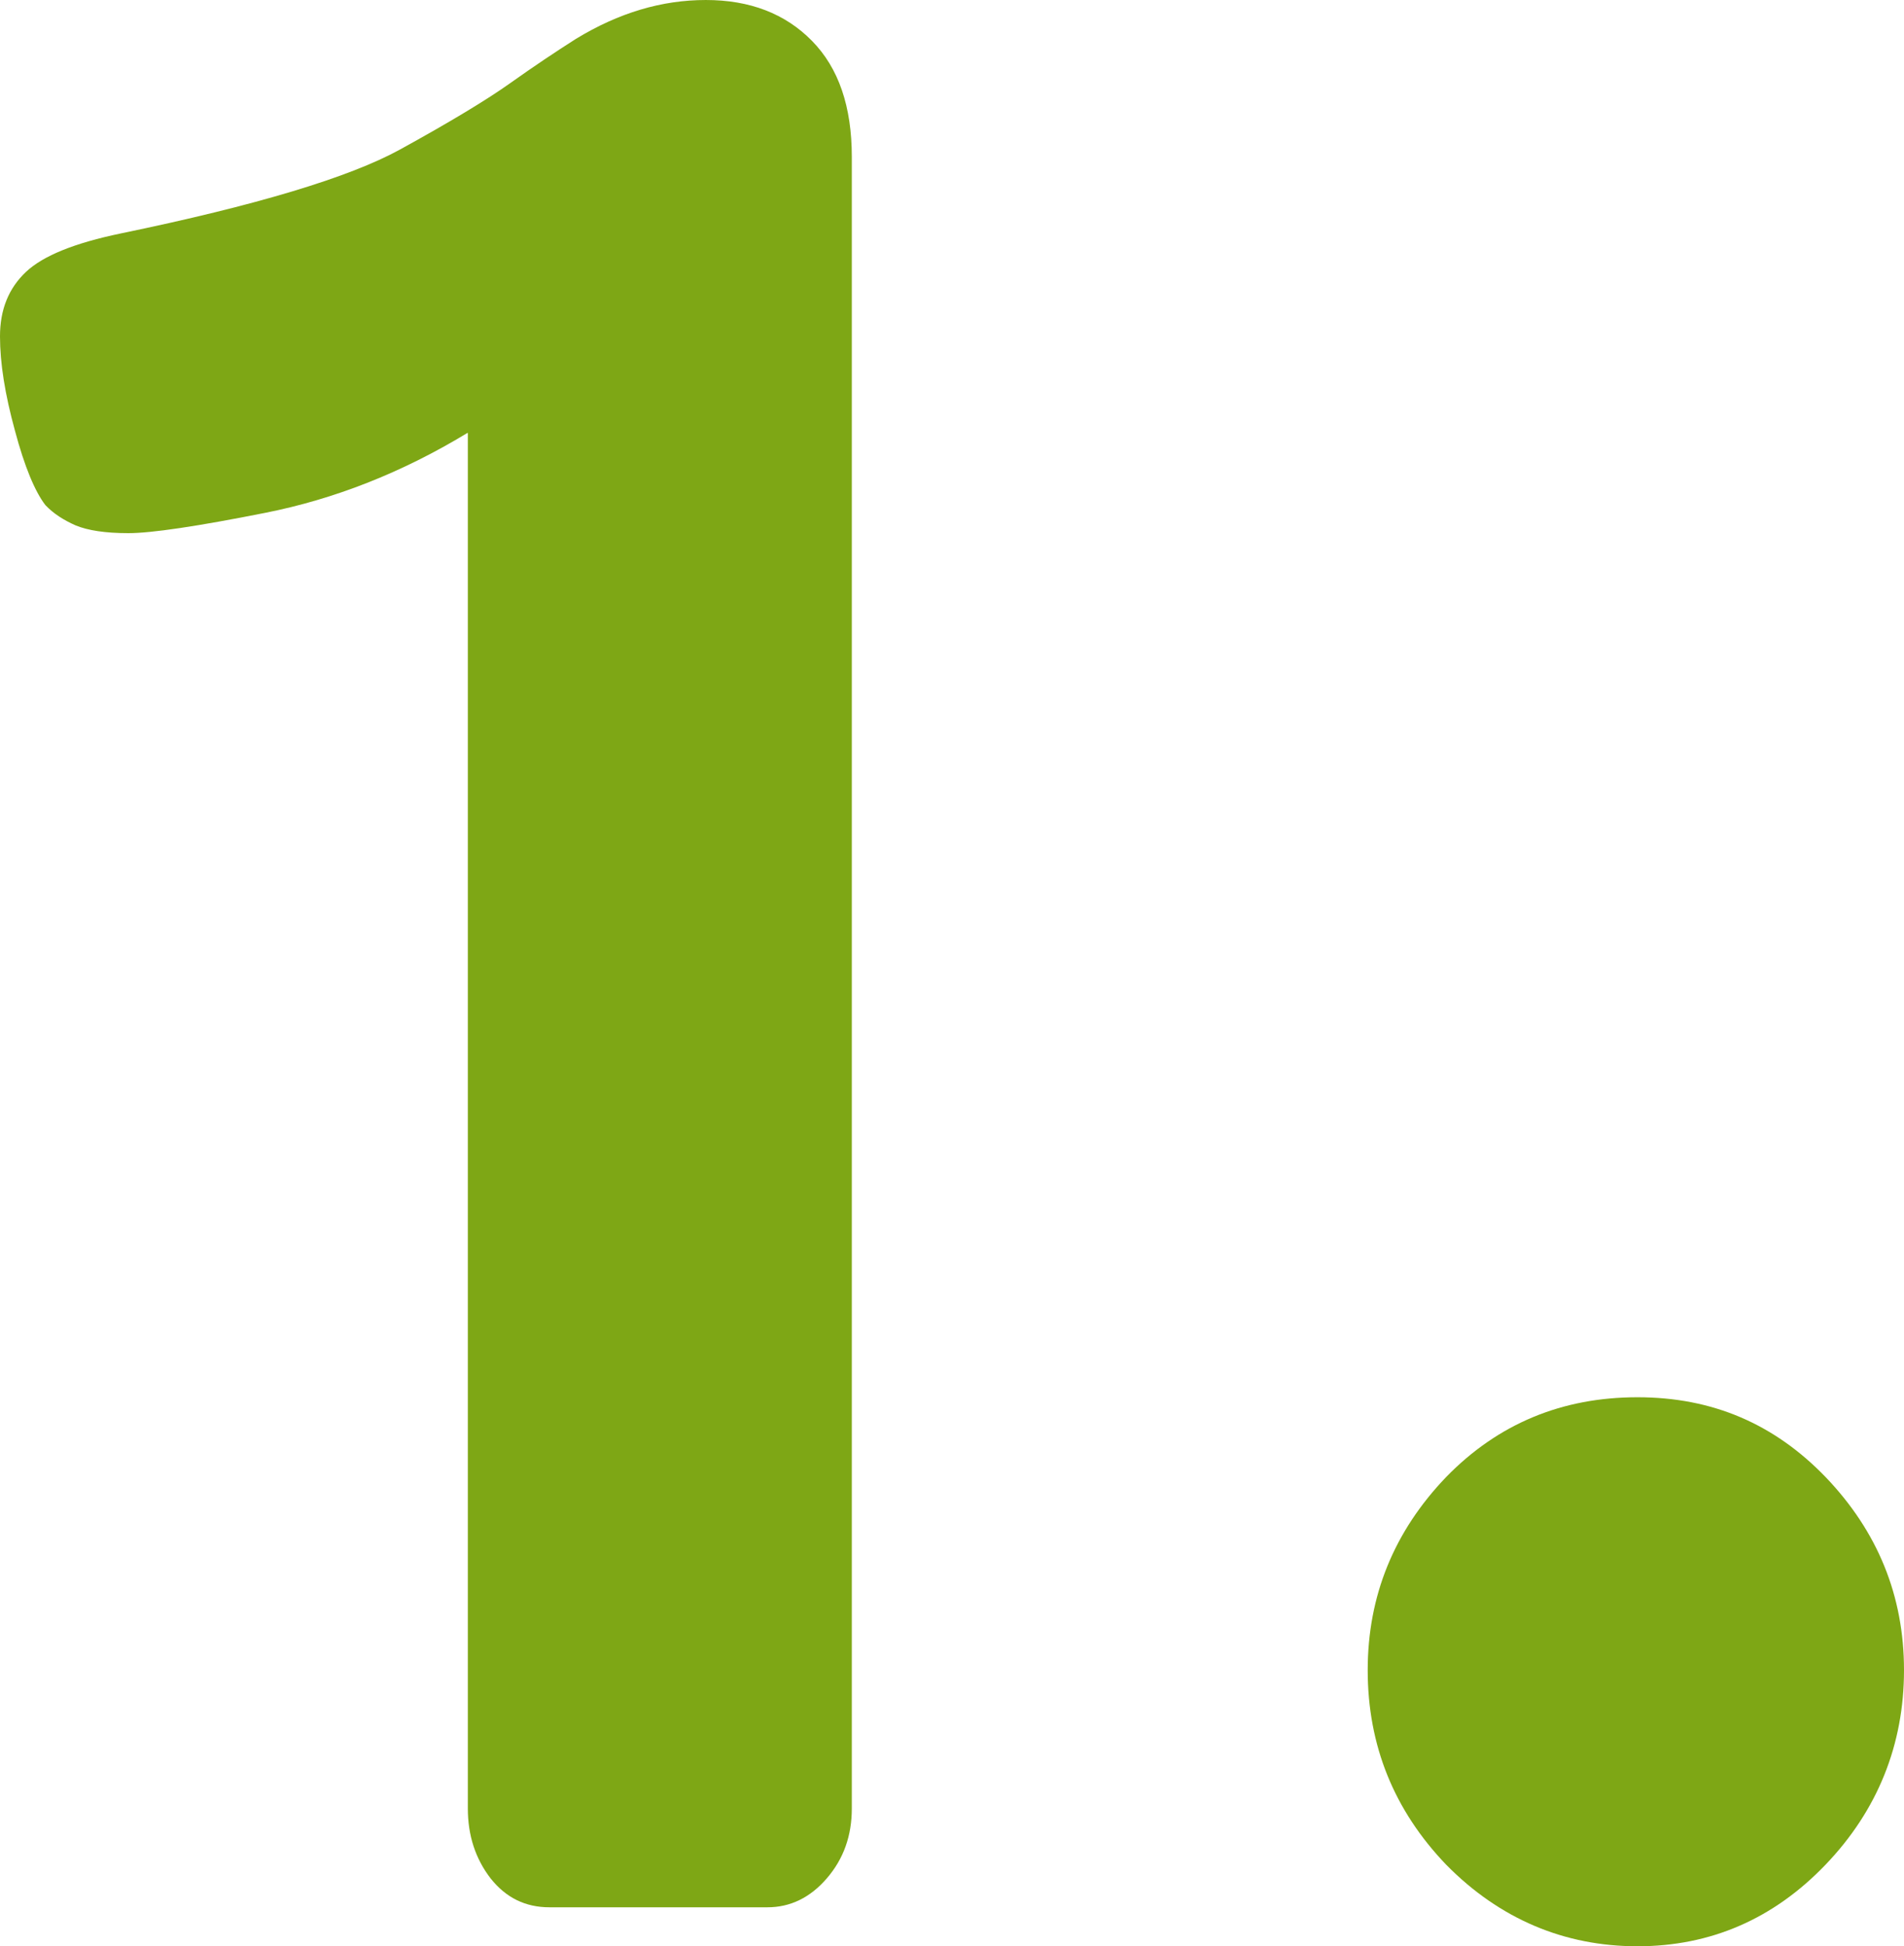<?xml version="1.0" encoding="UTF-8"?> <svg xmlns="http://www.w3.org/2000/svg" id="uuid-f3a698e6-8669-4ab1-b7c2-d3c72cd32e93" data-name="Livello 1" width="42" height="42.93" viewBox="0 0 42 42.93"><path d="m10.31,9.55c-1.45.88-2.94,1.46-4.45,1.76-1.51.3-2.52.45-3.03.45s-.89-.06-1.16-.17c-.27-.12-.49-.26-.67-.45-.23-.3-.46-.85-.67-1.64-.22-.8-.33-1.49-.33-2.08s.19-1.06.57-1.42c.38-.36,1.08-.64,2.09-.85,3-.62,5.05-1.24,6.16-1.85,1.11-.61,1.92-1.1,2.44-1.47.52-.37,1-.69,1.44-.97.95-.58,1.9-.86,2.87-.86s1.75.3,2.34.9c.59.6.88,1.45.88,2.56v36.43c0,.6-.18,1.11-.55,1.54-.37.43-.81.64-1.31.64h-4.81c-.53,0-.96-.21-1.3-.64-.33-.43-.5-.94-.5-1.54V9.55Z" style="fill: #7ea715;"></path><path d="m30.17,36.84c0-1.64.58-3.06,1.73-4.26,1.15-1.18,2.56-1.76,4.22-1.76s3.02.59,4.15,1.76c1.15,1.2,1.73,2.62,1.73,4.26s-.58,3.09-1.73,4.29c-1.15,1.2-2.54,1.8-4.15,1.8s-3.04-.6-4.22-1.8c-1.15-1.2-1.73-2.63-1.73-4.29Z" style="fill: #7ea715;"></path></svg> 